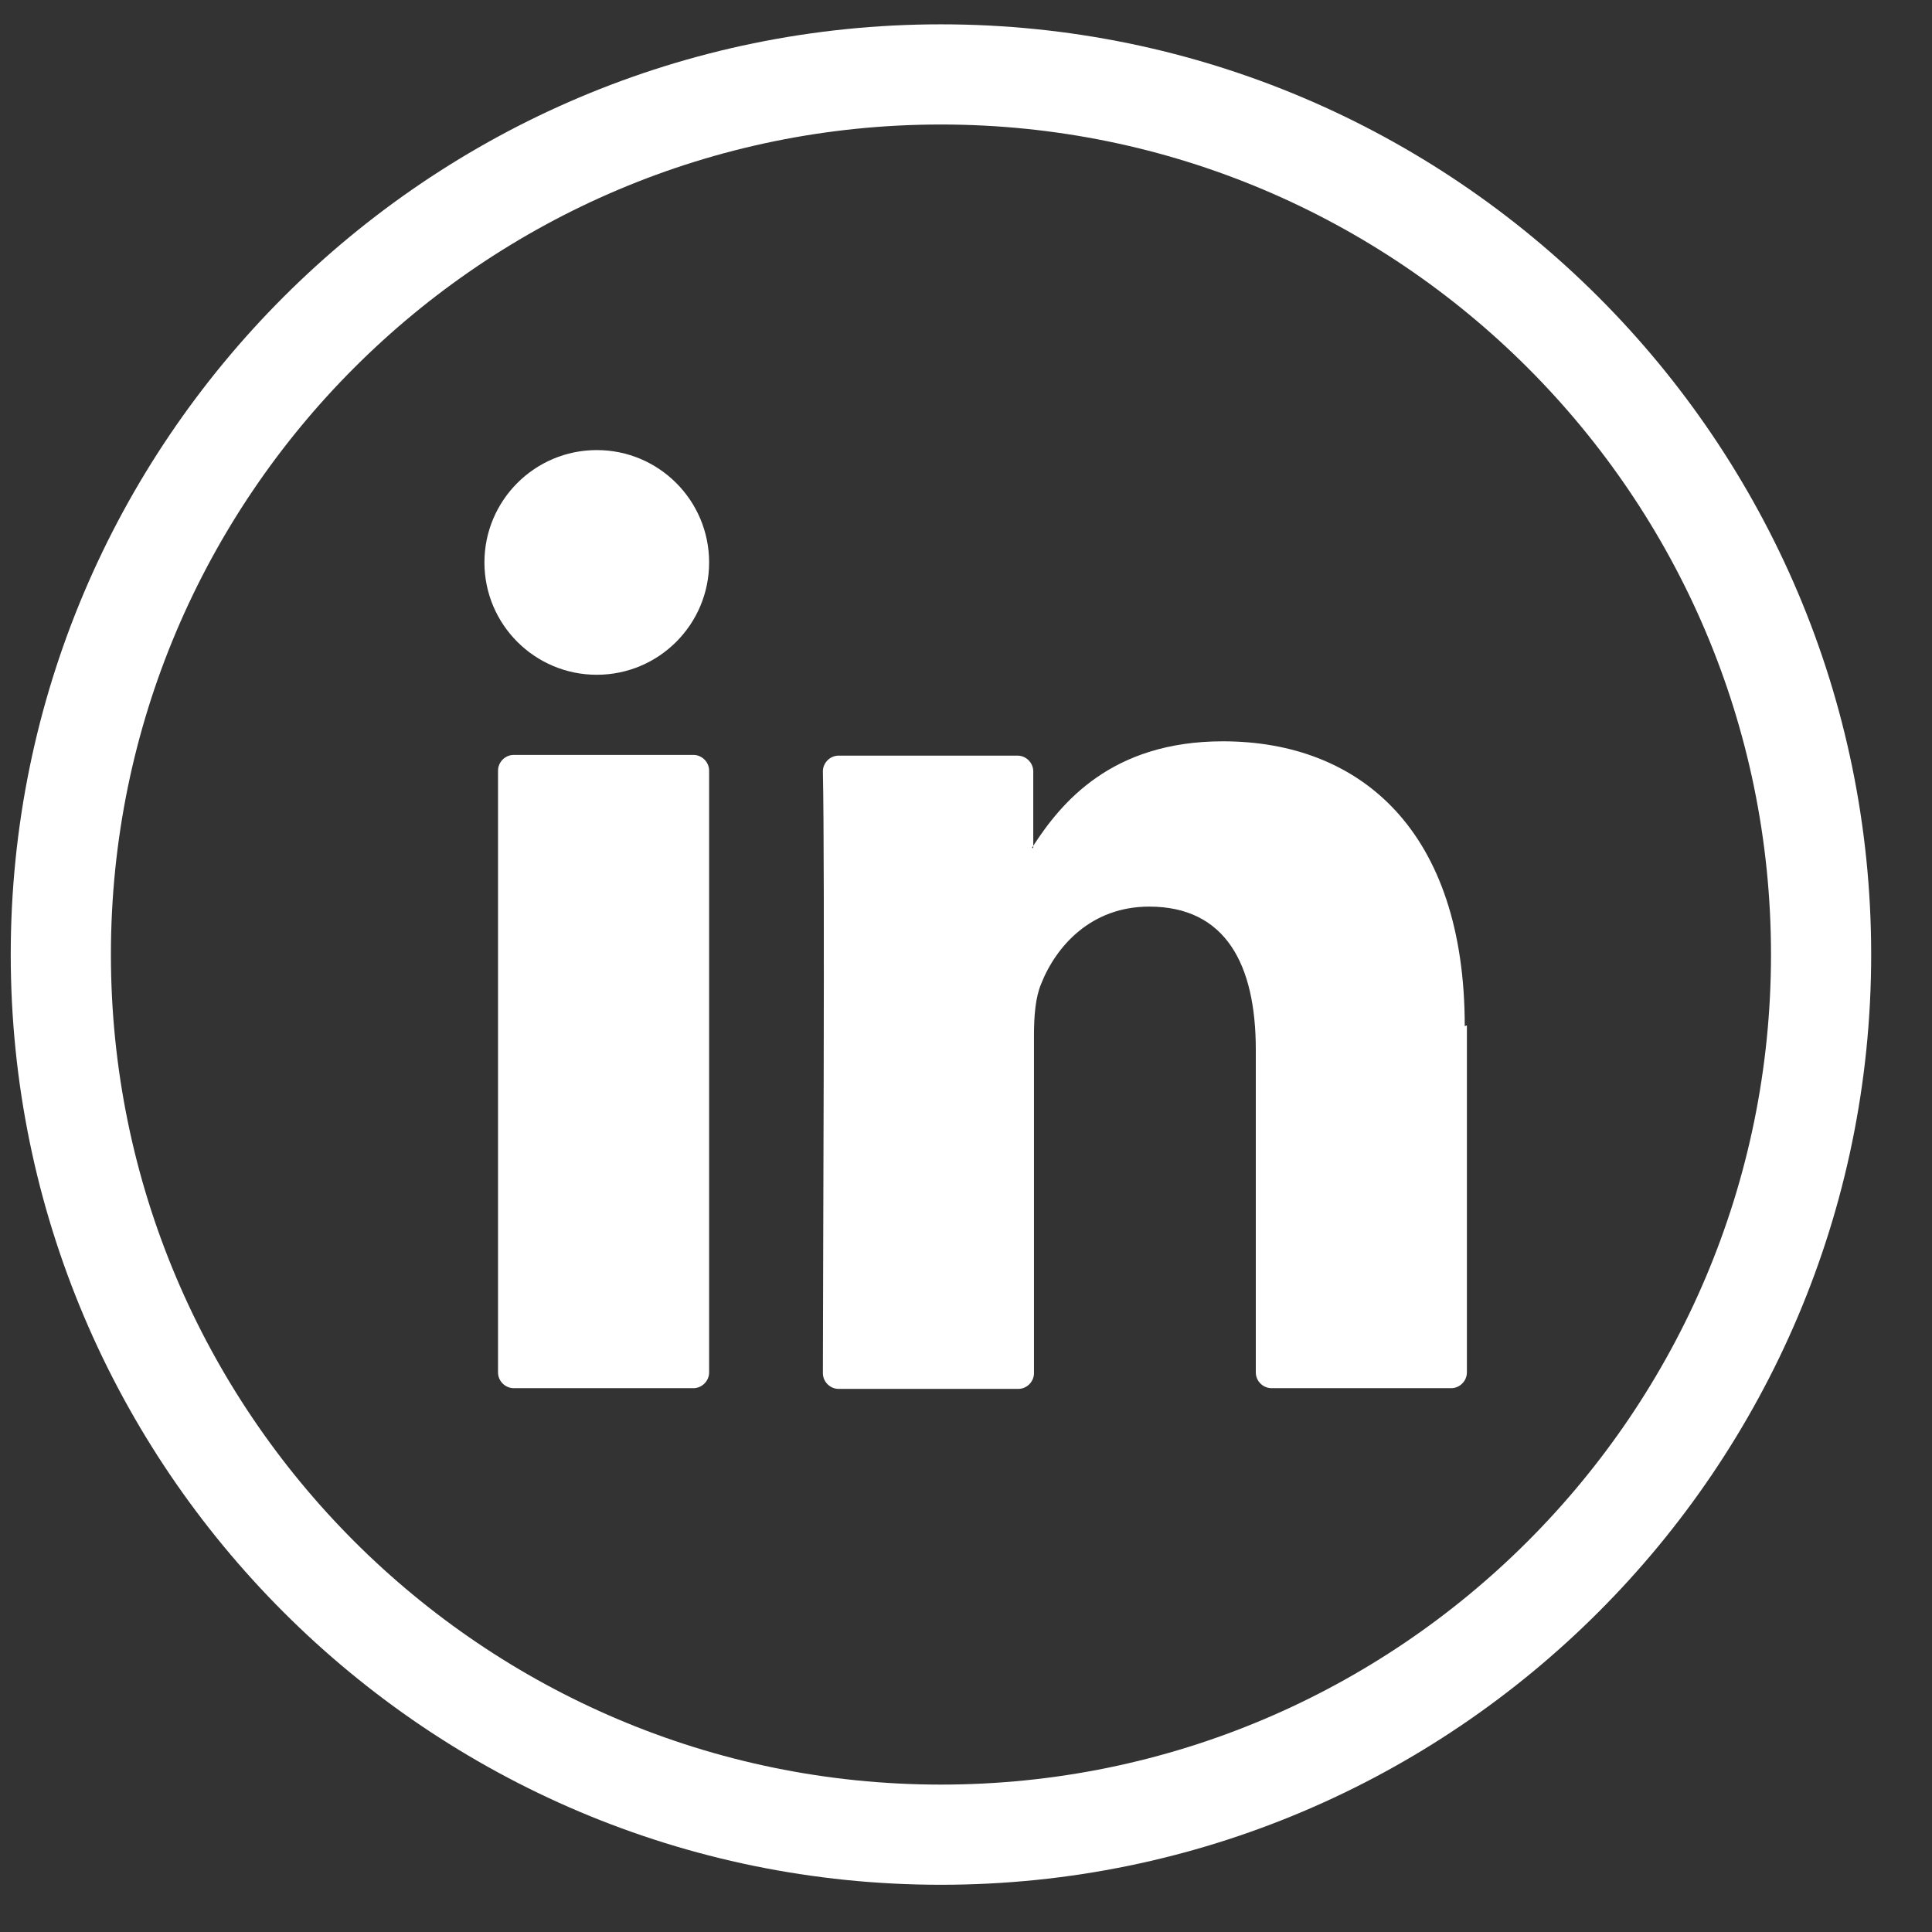 <svg width="27" height="27" viewBox="0 0 27 27" fill="none" xmlns="http://www.w3.org/2000/svg">
<rect x="0" y="0" width="27" height="27" fill="#333333" stroke="none"/>
<path d="M13.15 26.34C5.98 26.34 0.15 20.51 0.15 13.34C0.15 6.17 5.98 0.34 13.15 0.34C20.32 0.34 26.15 6.17 26.15 13.34C26.15 20.51 20.32 26.34 13.15 26.34ZM13.15 1.74C6.75 1.74 1.55 6.94 1.55 13.34C1.55 19.74 6.75 24.94 13.15 24.94C19.55 24.94 24.75 19.74 24.75 13.34C24.75 6.94 19.55 1.74 13.15 1.74Z" fill="white"/>
<path d="M20.5 14.33V19.18C20.5 19.3 20.4 19.4 20.28 19.4H17.77C17.65 19.4 17.55 19.3 17.55 19.18V14.67C17.55 13.48 17.13 12.67 16.06 12.67C15.25 12.67 14.76 13.22 14.55 13.75C14.47 13.94 14.45 14.2 14.45 14.47V19.19C14.45 19.31 14.35 19.41 14.23 19.41H11.72C11.6 19.41 11.5 19.31 11.5 19.19C11.5 17.99 11.53 12.15 11.5 10.78C11.5 10.66 11.6 10.56 11.72 10.56H14.22C14.34 10.56 14.44 10.66 14.44 10.78V11.82C14.44 11.82 14.43 11.84 14.42 11.85H14.44V11.82C14.83 11.22 15.53 10.36 17.09 10.36C19.02 10.36 20.47 11.62 20.47 14.34L20.5 14.33ZM7.18 19.4H9.69C9.81 19.4 9.91 19.3 9.91 19.18V10.77C9.91 10.65 9.81 10.55 9.69 10.55H7.18C7.06 10.55 6.96 10.65 6.96 10.77V19.18C6.96 19.3 7.06 19.4 7.18 19.4Z" fill="white"/>
<path d="M8.34 9.43C9.207 9.43 9.91 8.727 9.91 7.86C9.91 6.993 9.207 6.29 8.34 6.29C7.473 6.29 6.77 6.993 6.77 7.86C6.77 8.727 7.473 9.43 8.34 9.43Z" fill="white"/>
</svg>
